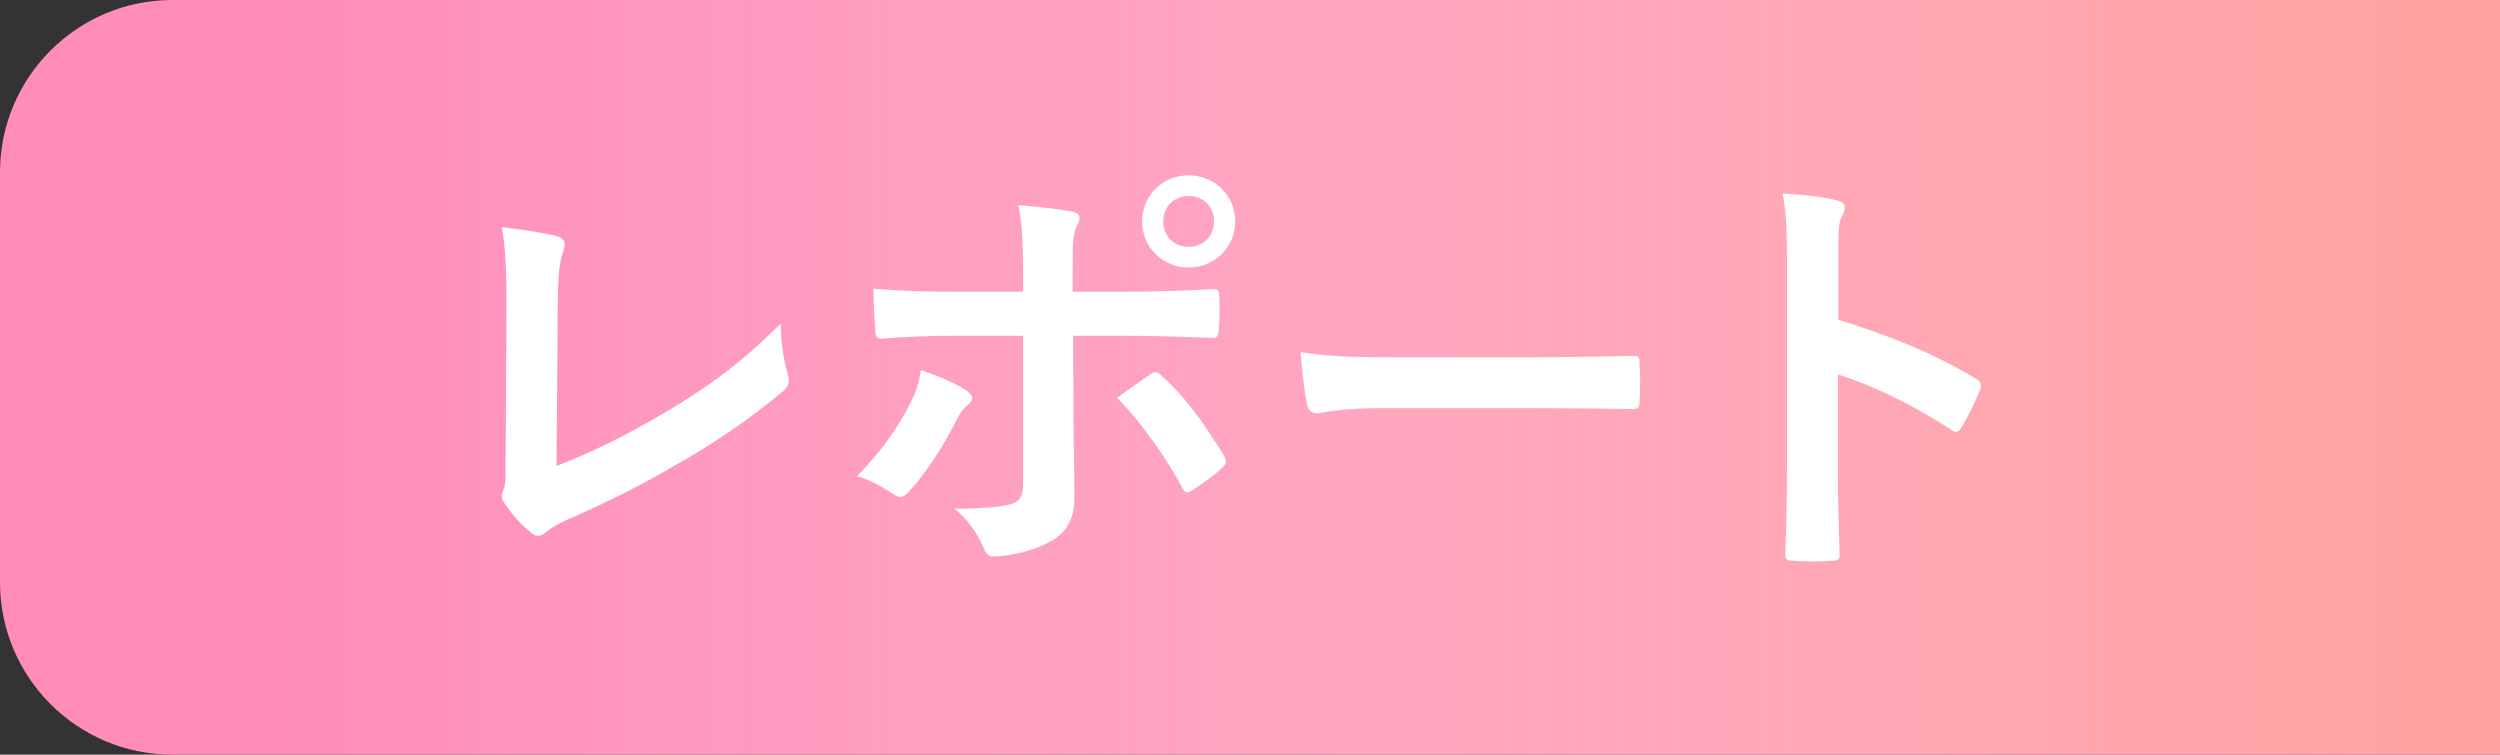 <?xml version="1.0" encoding="UTF-8"?><svg xmlns="http://www.w3.org/2000/svg" xmlns:xlink="http://www.w3.org/1999/xlink" viewBox="0 0 115.95 35"><rect x="0" y="0" width="115.95" height="35" fill="#333333" stroke="none"/><defs><style>.cls-1{isolation:isolate;}.cls-2{fill:#fff;}.cls-3{fill:url(#_名称未設定グラデーション_200);mix-blend-mode:multiply;}.cls-4{fill:#ff8cb9;}</style><linearGradient id="_名称未設定グラデーション_200" x1="12.79" y1="17.5" x2="115.95" y2="17.5" gradientUnits="userSpaceOnUse"><stop offset="0" stop-color="#fff" stop-opacity="0"/><stop offset="1" stop-color="#ffaa91" stop-opacity=".7"/></linearGradient></defs><g class="cls-1"><g id="_レイヤー_2"><g id="_デザイン"><path class="cls-4" d="M8,0h107.95v35H8c-4.42,0-8-3.58-8-8V8C0,3.58,3.58,0,8,0Z"/><rect class="cls-3" x="12.79" width="103.16" height="35"/><path class="cls-2" d="M25.81,21.61c1.54-.6,3.04-1.3,5.1-2.52,2.3-1.36,3.68-2.48,5.3-4.08.02.92.14,1.72.32,2.32.12.38.06.58-.2.8-1.64,1.38-3.3,2.48-5,3.44-1.52.9-3.08,1.68-4.9,2.48-.5.22-.86.42-1.12.64-.12.1-.24.16-.36.16s-.22-.06-.34-.16c-.46-.38-.86-.82-1.22-1.36-.08-.1-.12-.2-.12-.32,0-.1.04-.22.1-.34.08-.2.08-.58.08-1.14l.04-7.52c0-1.64-.06-2.62-.22-3.48,1.12.14,2.14.3,2.6.44.2.06.32.18.32.38,0,.1-.04.24-.1.42-.14.4-.22,1.06-.22,2.48l-.06,7.36Z"/><path class="cls-2" d="M44.79,18.09c.32.22.44.42.08.7-.2.16-.34.36-.5.68-.52,1.06-1.4,2.46-2.22,3.34-.24.26-.4.32-.7.12-.58-.38-1.14-.7-1.7-.84,1.16-1.2,1.88-2.24,2.42-3.3.3-.54.44-.98.54-1.62.82.26,1.58.6,2.08.92ZM47.45,12.59c0-1.26-.04-2.18-.22-3.08.94.08,1.98.2,2.48.3.4.08.44.28.24.66-.18.34-.2.8-.2,2v1.06h2.46c1.74,0,3.1-.08,4.08-.12.18-.02.26.1.26.32.02.52.02,1.04-.02,1.56-.02.26-.08.4-.28.38-1.24-.04-2.76-.1-4.12-.1h-2.36l.02,4.04c0,1.06.04,1.92.04,3.48,0,.98-.36,1.64-1.18,2.06-.64.36-1.72.64-2.56.66-.24,0-.36-.12-.48-.42-.3-.7-.72-1.28-1.34-1.8,1.36,0,2.24-.08,2.72-.24.32-.14.46-.36.46-.88v-6.9h-3.14c-1.14,0-2.52.06-3.46.14-.18,0-.26-.16-.26-.4-.02-.36-.08-1.26-.08-1.92,1.52.12,2.74.14,3.76.14h3.18v-.94ZM53.33,17.37c.24-.18.4-.12.56.08.98.84,1.94,2.14,2.86,3.66.18.3.12.44-.1.62-.32.3-.88.7-1.34,1-.22.14-.32.18-.46-.08-.72-1.34-1.82-2.96-3.04-4.2.54-.4,1.06-.74,1.52-1.08ZM57.29,10.27c0,1.2-.96,2.14-2.16,2.14s-2.16-.94-2.16-2.14.96-2.14,2.16-2.14,2.16.94,2.16,2.14ZM53.95,10.27c0,.68.5,1.18,1.18,1.18s1.18-.5,1.18-1.18-.5-1.18-1.18-1.18-1.18.5-1.18,1.18Z"/><path class="cls-2" d="M64.02,18.93c-1.98,0-2.74.24-2.94.24-.24,0-.4-.12-.46-.42-.1-.46-.22-1.4-.3-2.42,1.3.2,2.3.24,4.32.24h6.44c1.52,0,3.06-.04,4.6-.06.3-.02.36.04.36.28.04.6.04,1.28,0,1.88,0,.24-.08.32-.36.3-1.5-.02-2.98-.04-4.46-.04h-7.2Z"/><path class="cls-2" d="M85.26,14.83c2.44.76,4.38,1.54,6.36,2.72.22.12.32.26.22.52-.26.66-.58,1.28-.86,1.74-.08.14-.16.22-.26.22-.06,0-.14-.02-.22-.1-1.84-1.18-3.64-2.06-5.26-2.56v4.42c0,1.3.04,2.48.08,3.92.02.24-.08.3-.36.3-.58.04-1.2.04-1.78,0-.28,0-.38-.06-.38-.3.06-1.48.08-2.66.08-3.94v-9.84c0-1.5-.06-2.16-.2-2.96.92.06,1.92.16,2.5.32.28.06.38.18.38.34,0,.12-.06.28-.16.46-.14.26-.14.76-.14,1.88v2.86Z"/></g></g></g></svg>